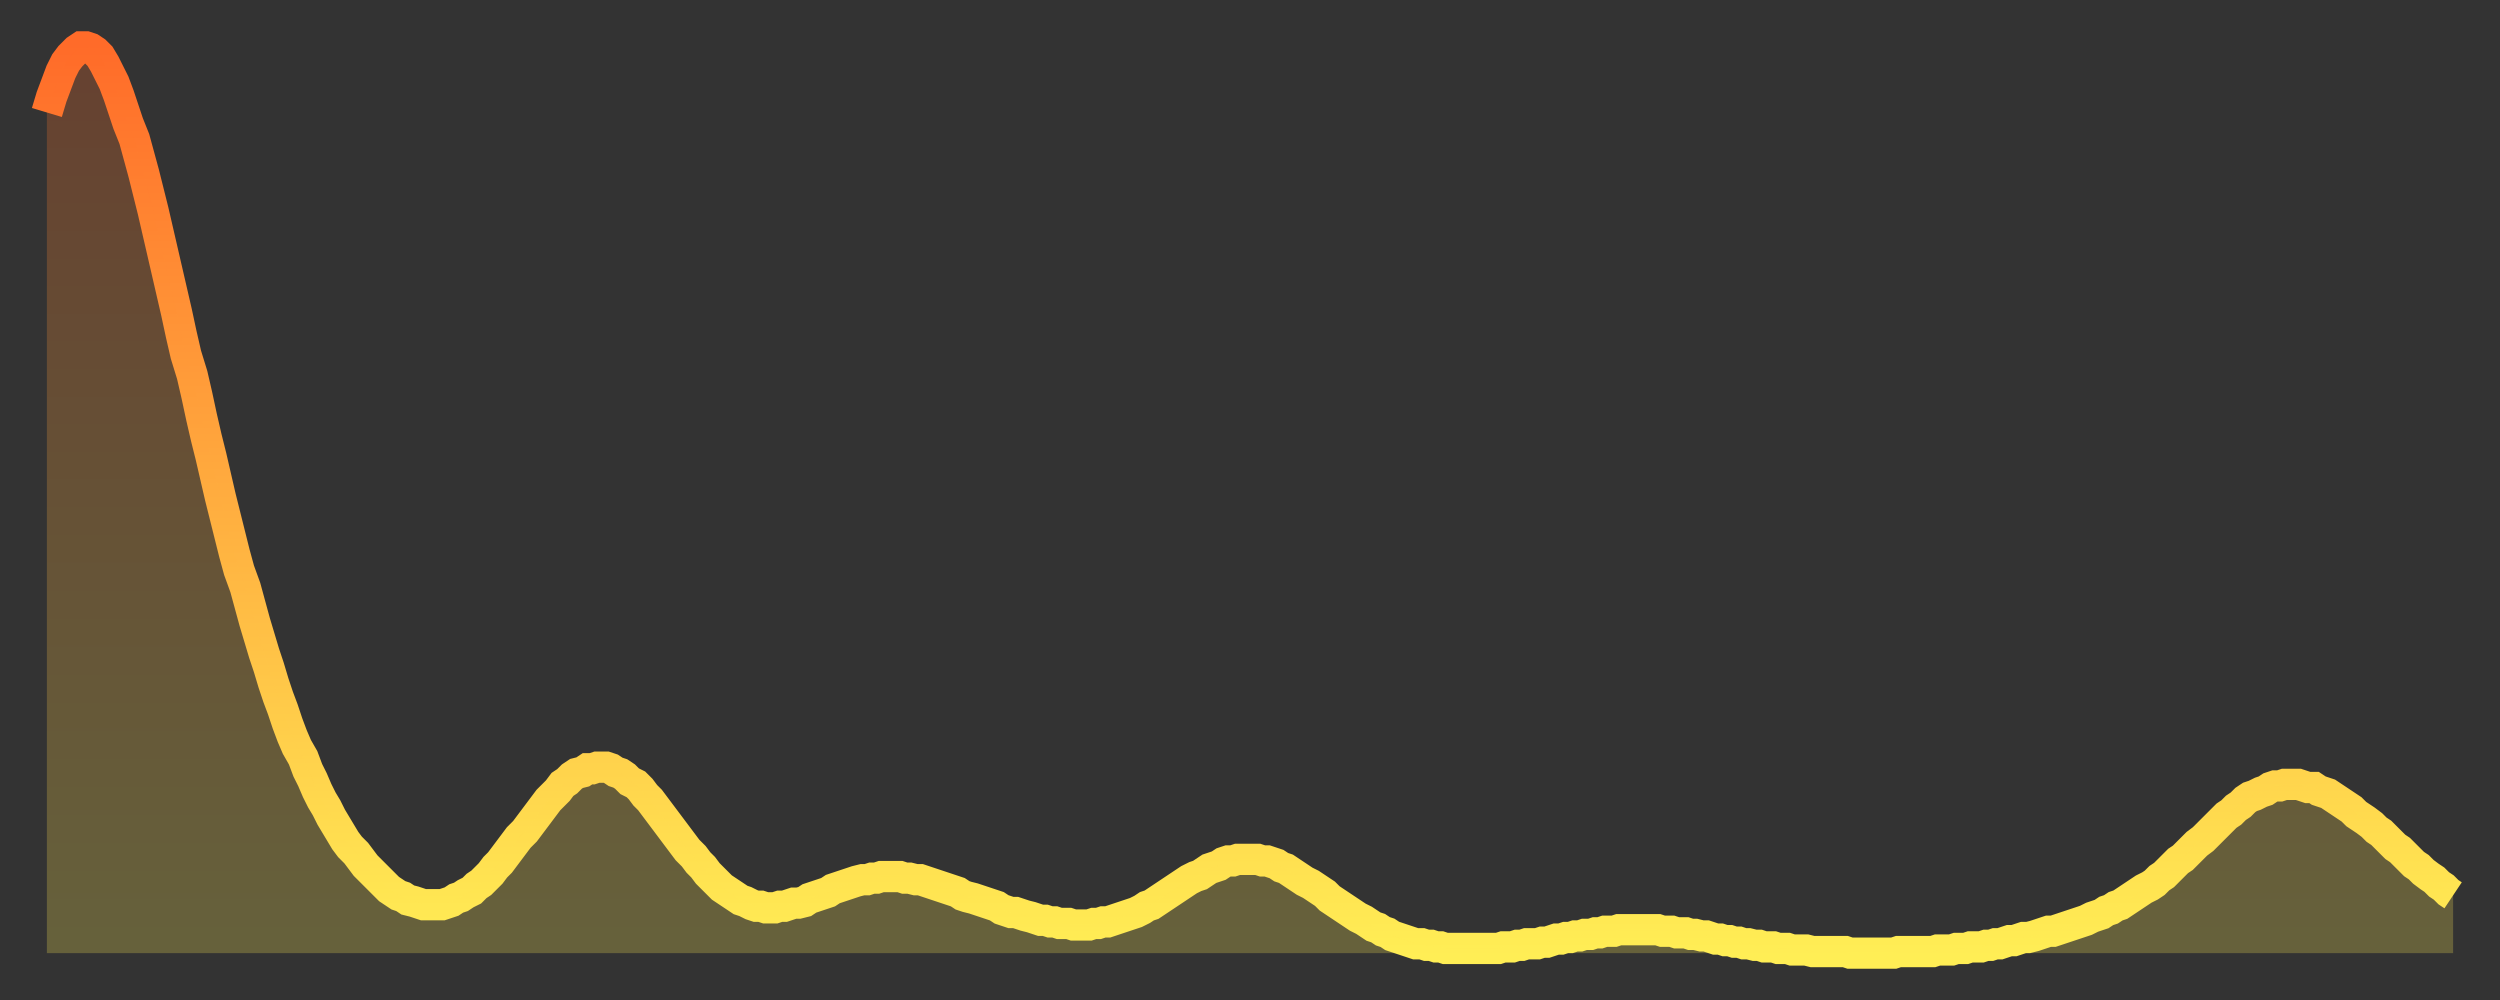 <?xml version="1.0" encoding="utf-8" ?>
<svg baseProfile="full" height="64" version="1.1" width="160" xmlns="http://www.w3.org/2000/svg" xmlns:ev="http://www.w3.org/2001/xml-events" xmlns:xlink="http://www.w3.org/1999/xlink"><rect width="100%" height="100%" fill="#333333" stroke="none"/><defs><linearGradient id="id365166" x1="0" x2="0" y1="0" y2="1"><stop offset="0%" stop-color="#ff6b29" /><stop offset="50%" stop-color="#ffad3f" /><stop offset="100%" stop-color="#ffee55" /></linearGradient></defs><g transform="translate(3,3)"><g><path d="M 0.0 4.2 L 0.3 3.2 0.6 2.4 0.9 1.6 1.2 1.0 1.5 0.6 1.9 0.2 2.2 0.0 2.5 0.0 2.8 0.1 3.1 0.3 3.4 0.6 3.7 1.1 4.0 1.7 4.3 2.3 4.6 3.1 4.9 4.0 5.2 4.9 5.6 5.9 5.9 7.0 6.2 8.1 6.5 9.3 6.8 10.5 7.1 11.8 7.4 13.1 7.7 14.4 8.0 15.7 8.3 17.0 8.6 18.4 8.9 19.7 9.3 21.0 9.6 22.3 9.9 23.7 10.2 25.0 10.5 26.2 10.8 27.5 11.1 28.8 11.4 30.0 11.7 31.2 12.0 32.4 12.3 33.5 12.7 34.6 13.0 35.7 13.3 36.8 13.6 37.8 13.9 38.8 14.2 39.7 14.5 40.7 14.8 41.6 15.1 42.4 15.4 43.3 15.7 44.1 16.0 44.8 16.4 45.5 16.7 46.3 17.0 46.9 17.3 47.6 17.6 48.2 17.9 48.7 18.2 49.3 18.5 49.8 18.8 50.3 19.1 50.8 19.4 51.2 19.8 51.6 20.1 52.0 20.4 52.4 20.7 52.7 21.0 53.0 21.3 53.3 21.6 53.6 21.9 53.9 22.2 54.1 22.5 54.3 22.8 54.4 23.1 54.6 23.5 54.7 23.8 54.8 24.1 54.9 24.4 54.9 24.7 54.9 25.0 54.9 25.3 54.9 25.6 54.8 25.9 54.7 26.2 54.5 26.5 54.4 26.8 54.2 27.2 54.0 27.5 53.7 27.8 53.5 28.1 53.2 28.4 52.9 28.7 52.5 29.0 52.2 29.3 51.8 29.6 51.4 29.9 51.0 30.2 50.6 30.6 50.2 30.9 49.8 31.2 49.4 31.5 49.0 31.8 48.6 32.1 48.2 32.4 47.9 32.7 47.6 33.0 47.2 33.3 47.0 33.6 46.7 33.9 46.5 34.3 46.4 34.6 46.2 34.9 46.2 35.2 46.1 35.5 46.1 35.8 46.1 36.1 46.2 36.4 46.4 36.7 46.5 37.0 46.7 37.3 47.0 37.7 47.2 38.0 47.5 38.3 47.9 38.6 48.2 38.9 48.6 39.2 49.0 39.5 49.4 39.8 49.8 40.1 50.2 40.4 50.6 40.7 51.0 41.0 51.4 41.4 51.8 41.7 52.2 42.0 52.5 42.3 52.9 42.6 53.2 42.9 53.5 43.2 53.8 43.5 54.0 43.8 54.2 44.1 54.4 44.4 54.6 44.7 54.7 45.1 54.9 45.4 55.0 45.7 55.0 46.0 55.1 46.3 55.1 46.6 55.1 46.9 55.0 47.2 55.0 47.5 54.9 47.8 54.8 48.1 54.8 48.5 54.7 48.8 54.5 49.1 54.4 49.4 54.3 49.7 54.2 50.0 54.1 50.3 53.9 50.6 53.8 50.9 53.7 51.2 53.6 51.5 53.5 51.8 53.4 52.2 53.3 52.5 53.3 52.8 53.2 53.1 53.2 53.4 53.1 53.7 53.1 54.0 53.1 54.3 53.1 54.6 53.1 54.9 53.2 55.2 53.2 55.6 53.3 55.9 53.3 56.2 53.4 56.5 53.5 56.8 53.6 57.1 53.7 57.4 53.8 57.7 53.9 58.0 54.0 58.3 54.1 58.6 54.3 58.9 54.4 59.3 54.5 59.6 54.6 59.9 54.7 60.2 54.8 60.5 54.9 60.8 55.0 61.1 55.2 61.4 55.3 61.7 55.4 62.0 55.4 62.3 55.5 62.6 55.6 63.0 55.7 63.3 55.8 63.6 55.9 63.9 55.9 64.2 56.0 64.5 56.0 64.8 56.1 65.1 56.1 65.4 56.1 65.7 56.2 66.0 56.2 66.4 56.2 66.7 56.2 67.0 56.1 67.3 56.1 67.6 56.0 67.9 56.0 68.2 55.9 68.5 55.8 68.8 55.7 69.1 55.6 69.4 55.5 69.7 55.4 70.1 55.2 70.4 55.0 70.7 54.9 71.0 54.7 71.3 54.5 71.6 54.3 71.9 54.1 72.2 53.9 72.5 53.7 72.8 53.5 73.1 53.3 73.5 53.1 73.8 53.0 74.1 52.8 74.4 52.6 74.7 52.5 75.0 52.4 75.3 52.2 75.6 52.1 75.9 52.1 76.2 52.0 76.5 52.0 76.8 52.0 77.2 52.0 77.5 52.0 77.8 52.1 78.1 52.1 78.4 52.2 78.7 52.3 79.0 52.5 79.3 52.6 79.6 52.8 79.9 53.0 80.2 53.2 80.5 53.4 80.9 53.6 81.2 53.8 81.5 54.0 81.8 54.2 82.1 54.5 82.4 54.7 82.7 54.9 83.0 55.1 83.3 55.3 83.6 55.5 83.9 55.7 84.3 55.9 84.6 56.1 84.9 56.3 85.2 56.4 85.5 56.6 85.8 56.7 86.1 56.9 86.4 57.0 86.7 57.1 87.0 57.2 87.3 57.3 87.6 57.4 88.0 57.4 88.3 57.5 88.6 57.5 88.9 57.6 89.2 57.6 89.5 57.7 89.8 57.7 90.1 57.7 90.4 57.7 90.7 57.7 91.0 57.7 91.4 57.7 91.7 57.7 92.0 57.7 92.3 57.7 92.6 57.7 92.9 57.7 93.2 57.6 93.5 57.6 93.8 57.6 94.1 57.5 94.4 57.5 94.7 57.4 95.1 57.4 95.4 57.4 95.7 57.3 96.0 57.3 96.3 57.2 96.6 57.1 96.9 57.1 97.2 57.0 97.5 57.0 97.8 56.9 98.1 56.9 98.4 56.8 98.8 56.8 99.1 56.7 99.4 56.7 99.7 56.6 100.0 56.6 100.3 56.6 100.6 56.5 100.9 56.5 101.2 56.5 101.5 56.5 101.8 56.5 102.2 56.5 102.5 56.5 102.8 56.5 103.1 56.5 103.4 56.6 103.7 56.6 104.0 56.6 104.3 56.7 104.6 56.7 104.9 56.7 105.2 56.8 105.5 56.8 105.9 56.9 106.2 56.9 106.5 57.0 106.8 57.1 107.1 57.1 107.4 57.2 107.7 57.2 108.0 57.3 108.3 57.3 108.6 57.4 108.9 57.4 109.3 57.5 109.6 57.5 109.9 57.6 110.2 57.6 110.5 57.6 110.8 57.7 111.1 57.7 111.4 57.7 111.7 57.8 112.0 57.8 112.3 57.8 112.6 57.8 113.0 57.9 113.3 57.9 113.6 57.9 113.9 57.9 114.2 57.9 114.5 57.9 114.8 57.9 115.1 57.9 115.4 58.0 115.7 58.0 116.0 58.0 116.3 58.0 116.7 58.0 117.0 58.0 117.3 58.0 117.6 58.0 117.9 58.0 118.2 58.0 118.5 57.9 118.8 57.9 119.1 57.9 119.4 57.9 119.7 57.9 120.1 57.9 120.4 57.9 120.7 57.9 121.0 57.8 121.3 57.8 121.6 57.8 121.9 57.8 122.2 57.7 122.5 57.7 122.8 57.7 123.1 57.6 123.4 57.6 123.8 57.6 124.1 57.5 124.4 57.5 124.7 57.4 125.0 57.4 125.3 57.3 125.6 57.2 125.9 57.2 126.2 57.1 126.5 57.0 126.8 57.0 127.2 56.9 127.5 56.8 127.8 56.7 128.1 56.6 128.4 56.6 128.7 56.5 129.0 56.4 129.3 56.3 129.6 56.2 129.9 56.1 130.2 56.0 130.5 55.9 130.9 55.7 131.2 55.6 131.5 55.5 131.8 55.3 132.1 55.2 132.4 55.0 132.7 54.9 133.0 54.7 133.3 54.5 133.6 54.3 133.9 54.1 134.2 53.9 134.6 53.7 134.9 53.5 135.2 53.2 135.5 53.0 135.8 52.7 136.1 52.4 136.4 52.1 136.7 51.9 137.0 51.6 137.3 51.3 137.6 51.0 138.0 50.7 138.3 50.4 138.6 50.1 138.9 49.8 139.2 49.5 139.5 49.2 139.8 49.0 140.1 48.7 140.4 48.5 140.7 48.2 141.0 48.0 141.3 47.9 141.7 47.7 142.0 47.6 142.3 47.4 142.6 47.3 142.9 47.3 143.2 47.2 143.5 47.2 143.8 47.2 144.1 47.2 144.4 47.3 144.7 47.4 145.1 47.4 145.4 47.6 145.7 47.7 146.0 47.8 146.3 48.0 146.6 48.2 146.9 48.4 147.2 48.6 147.5 48.8 147.8 49.1 148.1 49.3 148.4 49.5 148.8 49.8 149.1 50.1 149.4 50.3 149.7 50.6 150.0 50.9 150.3 51.2 150.6 51.4 150.9 51.7 151.2 52.0 151.5 52.3 151.8 52.5 152.1 52.8 152.5 53.1 152.8 53.3 153.1 53.6 153.4 53.8 153.7 54.1 154.0 54.3" fill="none" id="graph-curve" opacity="1" stroke="url(#id365166)" stroke-width="2" /><path d="M 0 58 L 0.0 4.2 0.3 3.2 0.6 2.4 0.9 1.6 1.2 1.0 1.5 0.6 1.9 0.2 2.2 0.0 2.5 0.0 2.8 0.1 3.1 0.3 3.4 0.6 3.7 1.1 4.0 1.7 4.3 2.3 4.6 3.1 4.9 4.0 5.2 4.9 5.6 5.9 5.9 7.0 6.2 8.1 6.5 9.3 6.8 10.5 7.1 11.8 7.4 13.1 7.7 14.4 8.0 15.7 8.3 17.0 8.6 18.4 8.9 19.7 9.3 21.0 9.6 22.3 9.9 23.7 10.2 25.0 10.5 26.2 10.8 27.5 11.1 28.8 11.4 30.0 11.7 31.2 12.0 32.4 12.3 33.5 12.7 34.6 13.0 35.7 13.3 36.8 13.6 37.8 13.9 38.8 14.2 39.7 14.5 40.7 14.8 41.6 15.1 42.4 15.4 43.3 15.7 44.1 16.0 44.8 16.4 45.5 16.7 46.3 17.0 46.9 17.3 47.6 17.6 48.2 17.9 48.7 18.2 49.3 18.5 49.8 18.8 50.3 19.1 50.8 19.4 51.2 19.8 51.6 20.1 52.0 20.4 52.4 20.7 52.7 21.0 53.0 21.3 53.3 21.6 53.6 21.9 53.9 22.2 54.1 22.5 54.3 22.8 54.4 23.1 54.6 23.5 54.7 23.8 54.8 24.1 54.9 24.4 54.9 24.7 54.9 25.0 54.9 25.3 54.9 25.6 54.8 25.9 54.7 26.2 54.5 26.5 54.4 26.8 54.2 27.2 54.0 27.5 53.7 27.8 53.5 28.1 53.2 28.4 52.9 28.7 52.5 29.0 52.2 29.3 51.8 29.6 51.4 29.9 51.0 30.2 50.6 30.6 50.2 30.9 49.8 31.2 49.4 31.5 49.0 31.8 48.6 32.1 48.2 32.4 47.9 32.7 47.6 33.0 47.2 33.3 47.0 33.6 46.7 33.9 46.5 34.3 46.4 34.6 46.2 34.9 46.2 35.2 46.1 35.5 46.1 35.8 46.1 36.1 46.2 36.4 46.4 36.7 46.5 37.0 46.7 37.3 47.0 37.7 47.2 38.0 47.5 38.3 47.9 38.6 48.2 38.9 48.6 39.2 49.0 39.5 49.4 39.8 49.8 40.1 50.2 40.4 50.6 40.7 51.0 41.0 51.4 41.4 51.8 41.7 52.2 42.0 52.5 42.3 52.9 42.6 53.2 42.9 53.5 43.2 53.8 43.5 54.0 43.8 54.2 44.1 54.4 44.4 54.6 44.7 54.7 45.1 54.9 45.4 55.0 45.7 55.0 46.0 55.1 46.3 55.1 46.6 55.1 46.9 55.0 47.2 55.0 47.5 54.9 47.8 54.8 48.1 54.8 48.5 54.7 48.8 54.5 49.1 54.4 49.4 54.3 49.7 54.2 50.0 54.1 50.3 53.9 50.6 53.8 50.9 53.7 51.2 53.6 51.5 53.5 51.8 53.4 52.2 53.3 52.5 53.3 52.8 53.2 53.1 53.2 53.4 53.1 53.7 53.1 54.0 53.1 54.3 53.1 54.6 53.1 54.9 53.2 55.2 53.2 55.6 53.3 55.9 53.3 56.2 53.4 56.5 53.5 56.8 53.6 57.1 53.7 57.4 53.8 57.7 53.9 58.0 54.0 58.3 54.1 58.6 54.3 58.9 54.4 59.3 54.5 59.6 54.6 59.9 54.7 60.2 54.8 60.5 54.9 60.8 55.0 61.1 55.2 61.4 55.3 61.7 55.4 62.0 55.4 62.3 55.5 62.6 55.6 63.0 55.7 63.3 55.8 63.6 55.9 63.9 55.9 64.2 56.0 64.5 56.0 64.8 56.1 65.1 56.1 65.4 56.1 65.7 56.2 66.0 56.2 66.4 56.2 66.7 56.2 67.0 56.1 67.3 56.1 67.6 56.0 67.9 56.0 68.2 55.9 68.5 55.8 68.8 55.7 69.1 55.6 69.4 55.5 69.7 55.4 70.1 55.2 70.4 55.0 70.7 54.9 71.0 54.7 71.3 54.5 71.6 54.3 71.9 54.1 72.2 53.9 72.5 53.7 72.8 53.5 73.1 53.3 73.5 53.1 73.8 53.0 74.1 52.8 74.4 52.6 74.7 52.5 75.0 52.4 75.3 52.2 75.6 52.1 75.9 52.1 76.2 52.0 76.5 52.0 76.8 52.0 77.2 52.0 77.5 52.0 77.8 52.1 78.1 52.1 78.4 52.2 78.7 52.3 79.0 52.5 79.3 52.6 79.6 52.8 79.9 53.0 80.2 53.2 80.5 53.4 80.9 53.6 81.2 53.8 81.5 54.0 81.8 54.2 82.1 54.5 82.4 54.7 82.7 54.9 83.0 55.1 83.3 55.3 83.6 55.5 83.9 55.7 84.3 55.9 84.6 56.1 84.9 56.3 85.2 56.4 85.5 56.6 85.8 56.7 86.1 56.9 86.4 57.0 86.7 57.1 87.0 57.2 87.3 57.3 87.6 57.4 88.0 57.4 88.3 57.5 88.6 57.5 88.9 57.6 89.2 57.6 89.5 57.7 89.8 57.7 90.1 57.7 90.4 57.7 90.7 57.7 91.0 57.7 91.4 57.7 91.7 57.7 92.0 57.7 92.3 57.7 92.6 57.7 92.9 57.7 93.2 57.6 93.5 57.6 93.8 57.6 94.1 57.5 94.4 57.5 94.7 57.4 95.1 57.4 95.4 57.4 95.7 57.3 96.0 57.3 96.3 57.2 96.6 57.1 96.9 57.1 97.2 57.0 97.5 57.0 97.8 56.9 98.1 56.9 98.4 56.8 98.8 56.8 99.1 56.7 99.4 56.7 99.7 56.6 100.0 56.6 100.3 56.6 100.6 56.5 100.9 56.5 101.2 56.5 101.5 56.5 101.8 56.5 102.2 56.5 102.5 56.5 102.8 56.5 103.1 56.5 103.4 56.6 103.7 56.6 104.0 56.6 104.3 56.7 104.6 56.7 104.9 56.7 105.2 56.8 105.5 56.8 105.9 56.9 106.2 56.9 106.5 57.0 106.8 57.1 107.1 57.1 107.4 57.2 107.7 57.2 108.0 57.3 108.3 57.3 108.6 57.4 108.9 57.4 109.3 57.5 109.6 57.5 109.9 57.6 110.2 57.6 110.5 57.6 110.8 57.7 111.1 57.7 111.4 57.7 111.7 57.8 112.0 57.8 112.3 57.8 112.6 57.8 113.0 57.9 113.3 57.9 113.6 57.9 113.9 57.9 114.2 57.9 114.5 57.9 114.8 57.9 115.1 57.9 115.4 58.0 115.7 58.0 116.0 58.0 116.3 58.0 116.7 58.0 117.0 58.0 117.3 58.0 117.6 58.0 117.9 58.0 118.2 58.0 118.5 57.9 118.8 57.9 119.1 57.9 119.4 57.9 119.7 57.9 120.1 57.9 120.4 57.9 120.7 57.9 121.0 57.8 121.3 57.8 121.6 57.8 121.9 57.8 122.2 57.7 122.5 57.7 122.8 57.7 123.1 57.6 123.4 57.6 123.8 57.6 124.1 57.5 124.4 57.5 124.7 57.4 125.0 57.4 125.3 57.3 125.6 57.2 125.9 57.2 126.2 57.1 126.5 57.0 126.8 57.0 127.2 56.9 127.5 56.8 127.8 56.7 128.1 56.6 128.4 56.6 128.7 56.5 129.0 56.4 129.3 56.3 129.6 56.2 129.9 56.1 130.2 56.0 130.5 55.9 130.9 55.7 131.2 55.6 131.5 55.5 131.8 55.3 132.1 55.2 132.4 55.0 132.7 54.9 133.0 54.7 133.3 54.5 133.6 54.3 133.9 54.1 134.2 53.9 134.6 53.7 134.9 53.5 135.2 53.2 135.5 53.0 135.8 52.7 136.1 52.4 136.4 52.1 136.7 51.9 137.0 51.6 137.3 51.3 137.6 51.0 138.0 50.7 138.3 50.4 138.6 50.1 138.9 49.8 139.2 49.5 139.5 49.2 139.8 49.0 140.1 48.7 140.4 48.5 140.7 48.2 141.0 48.0 141.3 47.9 141.7 47.7 142.0 47.6 142.3 47.4 142.6 47.3 142.9 47.3 143.2 47.2 143.5 47.2 143.8 47.2 144.1 47.2 144.4 47.3 144.7 47.4 145.1 47.4 145.4 47.6 145.7 47.7 146.0 47.8 146.3 48.0 146.6 48.2 146.9 48.4 147.2 48.6 147.5 48.8 147.8 49.1 148.1 49.3 148.4 49.5 148.8 49.8 149.1 50.1 149.4 50.3 149.7 50.6 150.0 50.9 150.3 51.2 150.6 51.4 150.9 51.7 151.2 52.0 151.5 52.3 151.8 52.5 152.1 52.8 152.5 53.1 152.8 53.3 153.1 53.6 153.4 53.8 153.7 54.1 154.0 54.3 154 58" fill="url(#id365166)" fill-opacity=".25" id="graph-shadow" /></g></g></svg>
